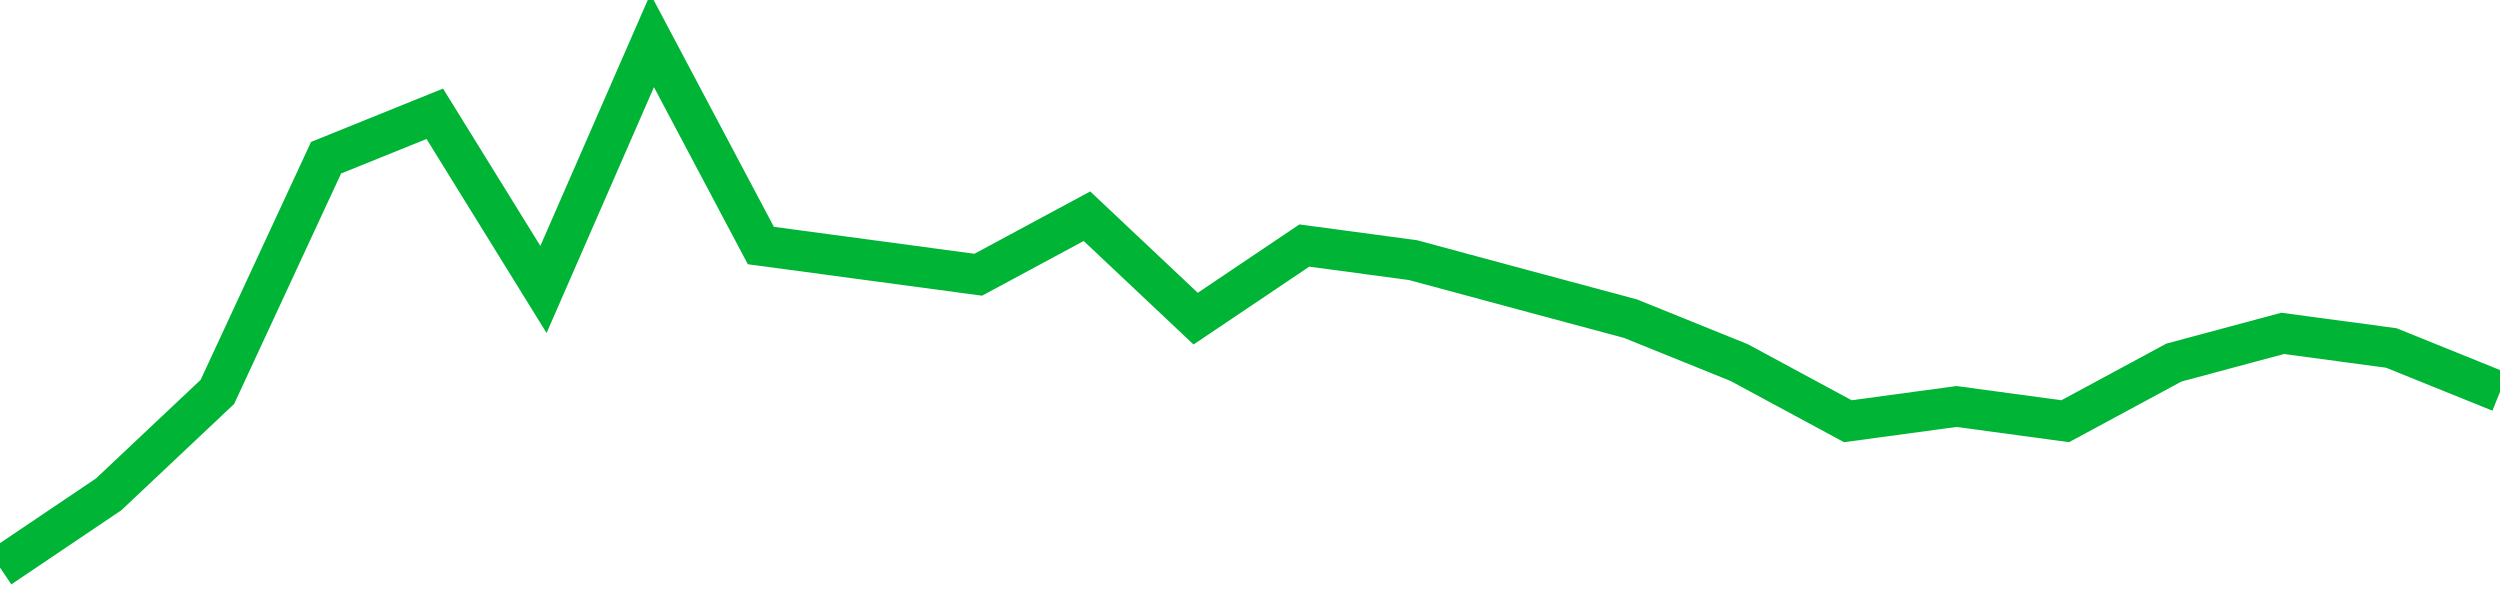 <!-- Generated with https://github.com/jxxe/sparkline/ --><svg viewBox="0 0 185 45" class="sparkline" xmlns="http://www.w3.org/2000/svg"><path class="sparkline--fill" d="M 0 42 L 0 42 L 8.043 36.58 L 16.087 29 L 24.13 11.67 L 32.174 8.42 L 40.217 21.42 L 48.261 3 L 56.304 18.17 L 64.348 19.25 L 72.391 20.33 L 80.435 16 L 88.478 23.58 L 96.522 18.17 L 104.565 19.25 L 112.609 21.42 L 120.652 23.58 L 128.696 26.83 L 136.739 31.17 L 144.783 30.08 L 152.826 31.17 L 160.87 26.83 L 168.913 24.67 L 176.957 25.75 L 185 29 V 45 L 0 45 Z" stroke="none" fill="none" ></path><path class="sparkline--line" d="M 0 42 L 0 42 L 8.043 36.58 L 16.087 29 L 24.13 11.67 L 32.174 8.42 L 40.217 21.42 L 48.261 3 L 56.304 18.17 L 64.348 19.25 L 72.391 20.33 L 80.435 16 L 88.478 23.58 L 96.522 18.17 L 104.565 19.25 L 112.609 21.42 L 120.652 23.58 L 128.696 26.83 L 136.739 31.17 L 144.783 30.08 L 152.826 31.17 L 160.87 26.83 L 168.913 24.67 L 176.957 25.75 L 185 29" fill="none" stroke-width="3" stroke="#00B436" ></path></svg>